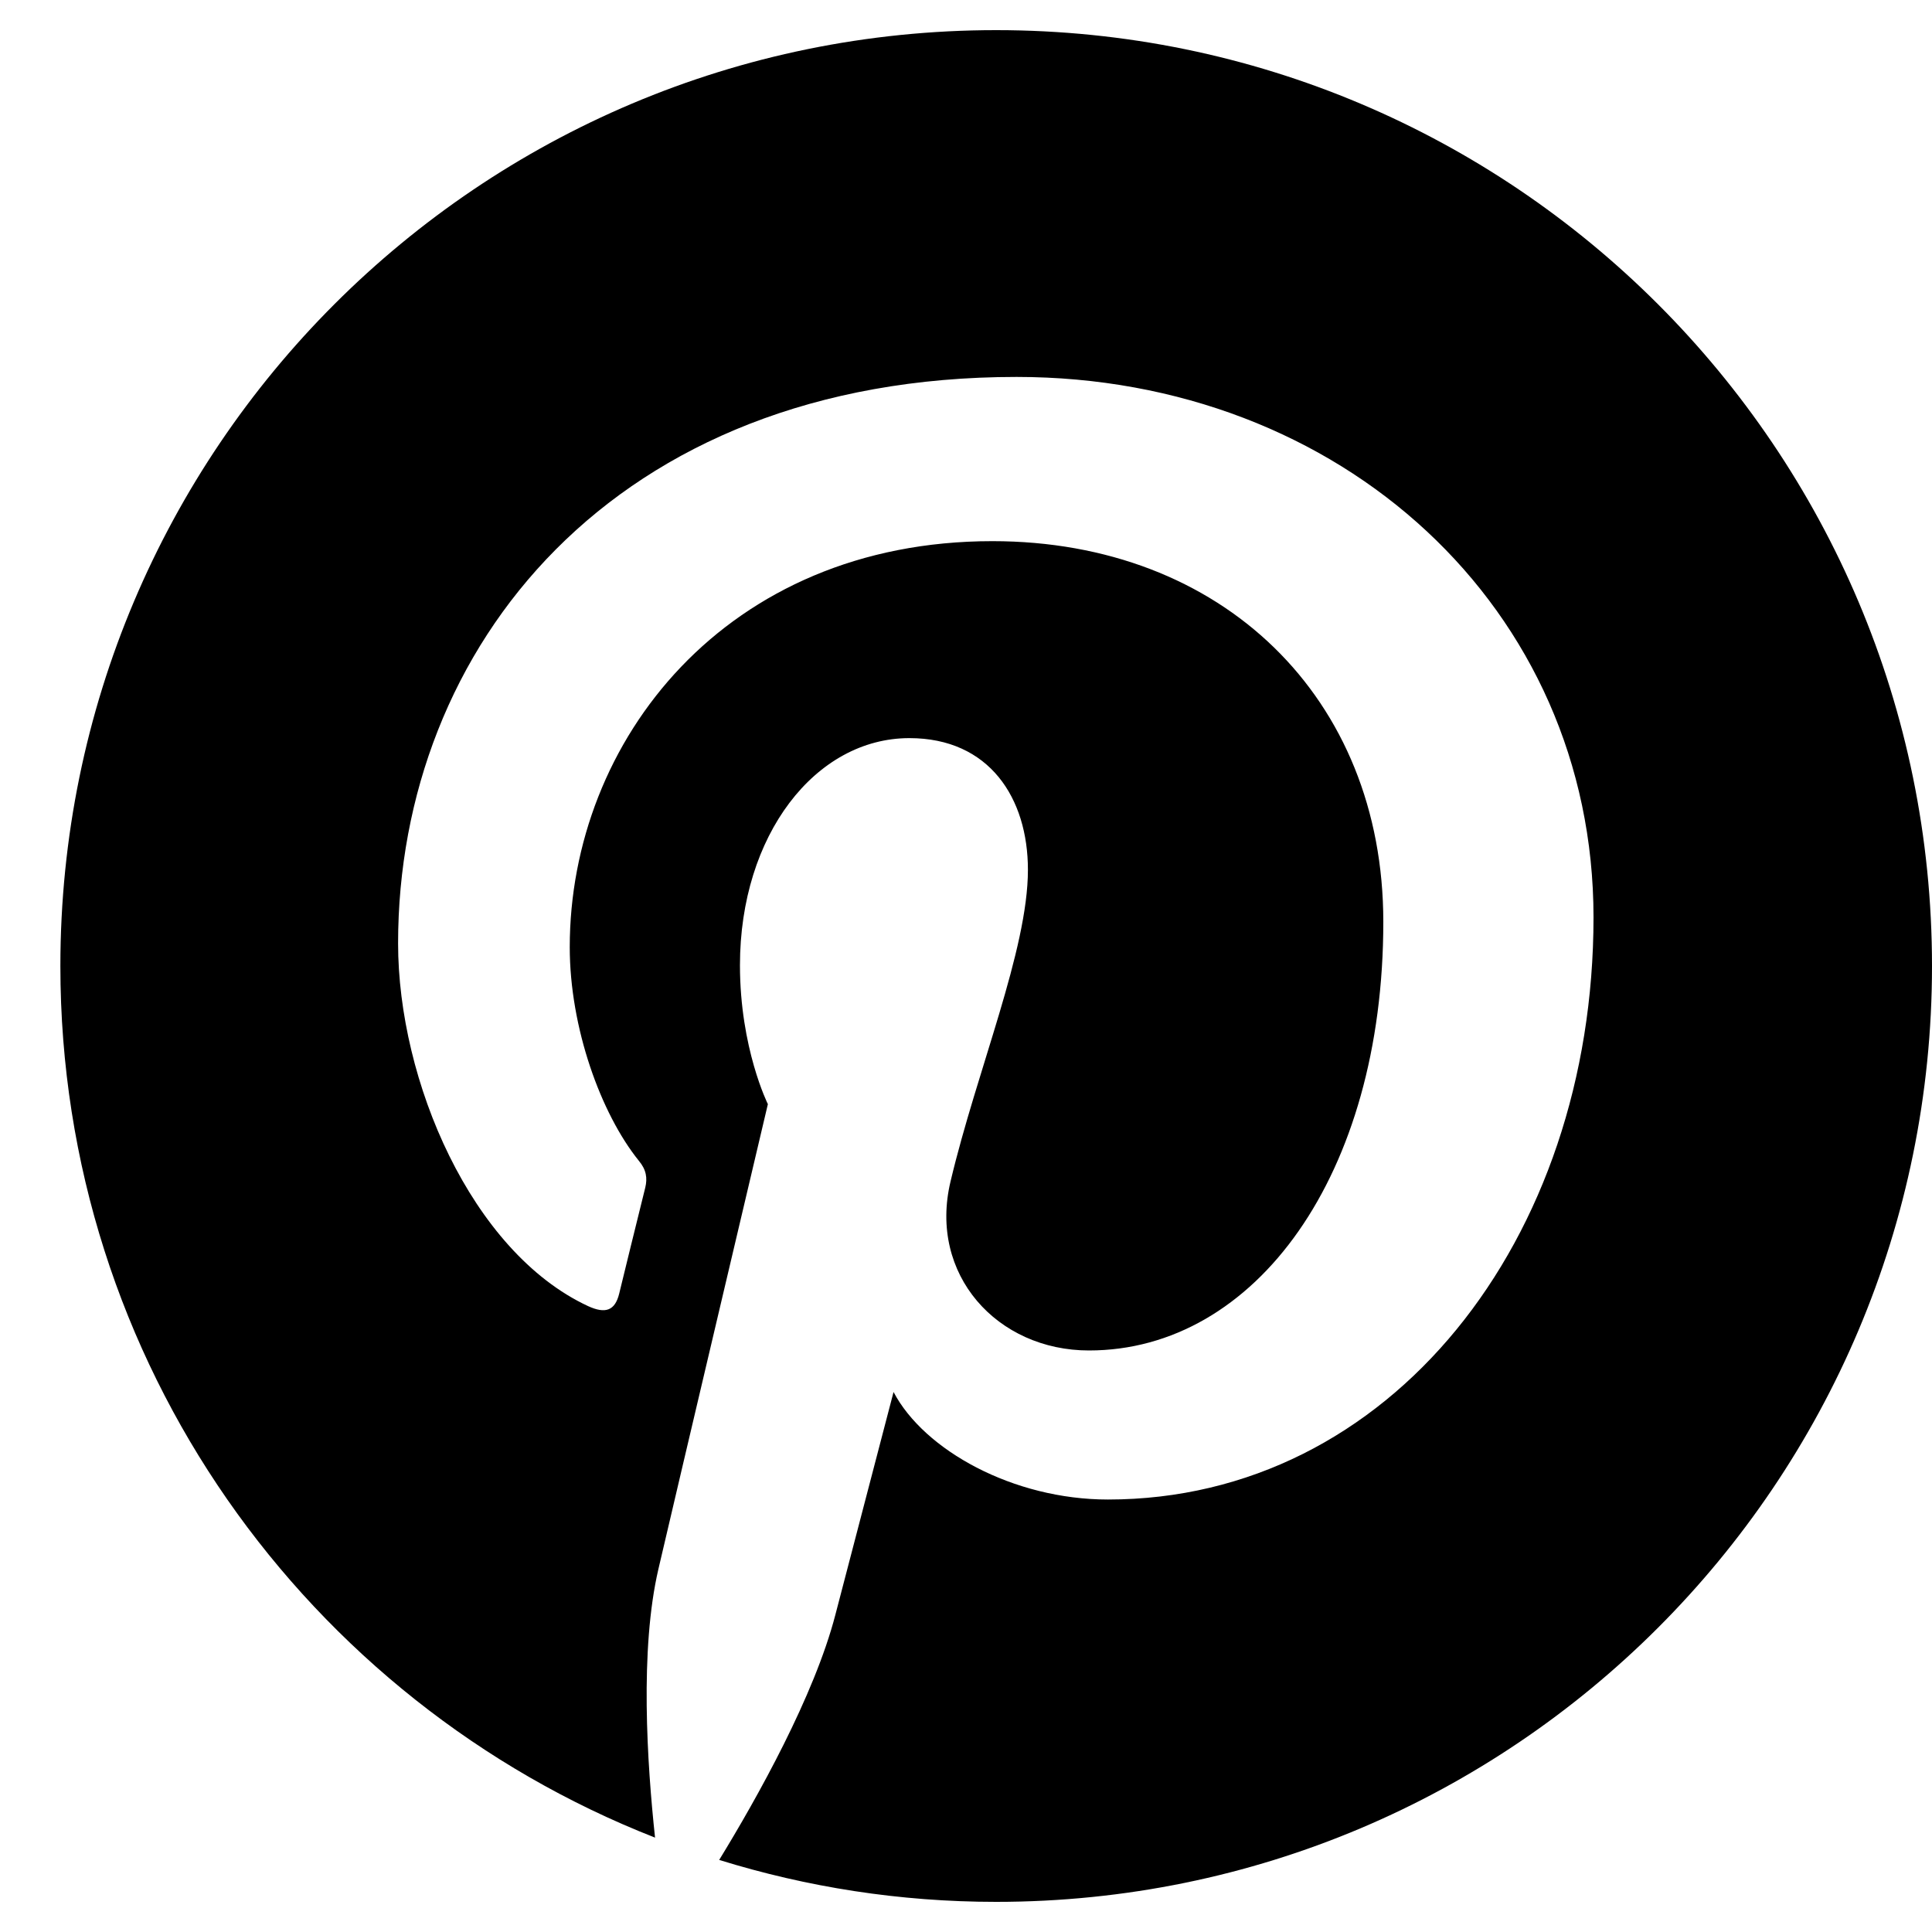 <?xml version="1.0" encoding="UTF-8"?>
<svg xmlns="http://www.w3.org/2000/svg" width="20" height="20" viewBox="0 0 20 20" fill="none">
  <path d="M20 10C20 15.352 15.664 19.688 10.312 19.688C9.312 19.688 8.352 19.535 7.445 19.254C7.84 18.609 8.43 17.555 8.648 16.715C8.766 16.262 9.25 14.41 9.25 14.41C9.566 15.012 10.488 15.523 11.469 15.523C14.391 15.523 16.496 12.836 16.496 9.496C16.496 6.297 13.883 3.902 10.523 3.902C6.344 3.902 4.121 6.707 4.121 9.766C4.121 11.188 4.879 12.957 6.086 13.52C6.27 13.605 6.367 13.566 6.41 13.391C6.441 13.258 6.605 12.598 6.68 12.293C6.703 12.195 6.691 12.109 6.613 12.016C6.219 11.527 5.898 10.637 5.898 9.805C5.898 7.668 7.516 5.602 10.273 5.602C12.652 5.602 14.32 7.223 14.32 9.543C14.32 12.164 12.996 13.98 11.273 13.98C10.324 13.98 9.609 13.195 9.84 12.23C10.113 11.078 10.641 9.836 10.641 9.004C10.641 8.262 10.242 7.641 9.414 7.641C8.441 7.641 7.66 8.645 7.66 9.992C7.66 10.852 7.949 11.43 7.949 11.43C7.949 11.43 6.992 15.484 6.816 16.242C6.621 17.078 6.699 18.258 6.781 19.023C3.18 17.613 0.625 14.105 0.625 10C0.625 4.648 4.961 0.312 10.312 0.312C15.664 0.312 20 4.648 20 10Z" fill="black"></path>
</svg>
